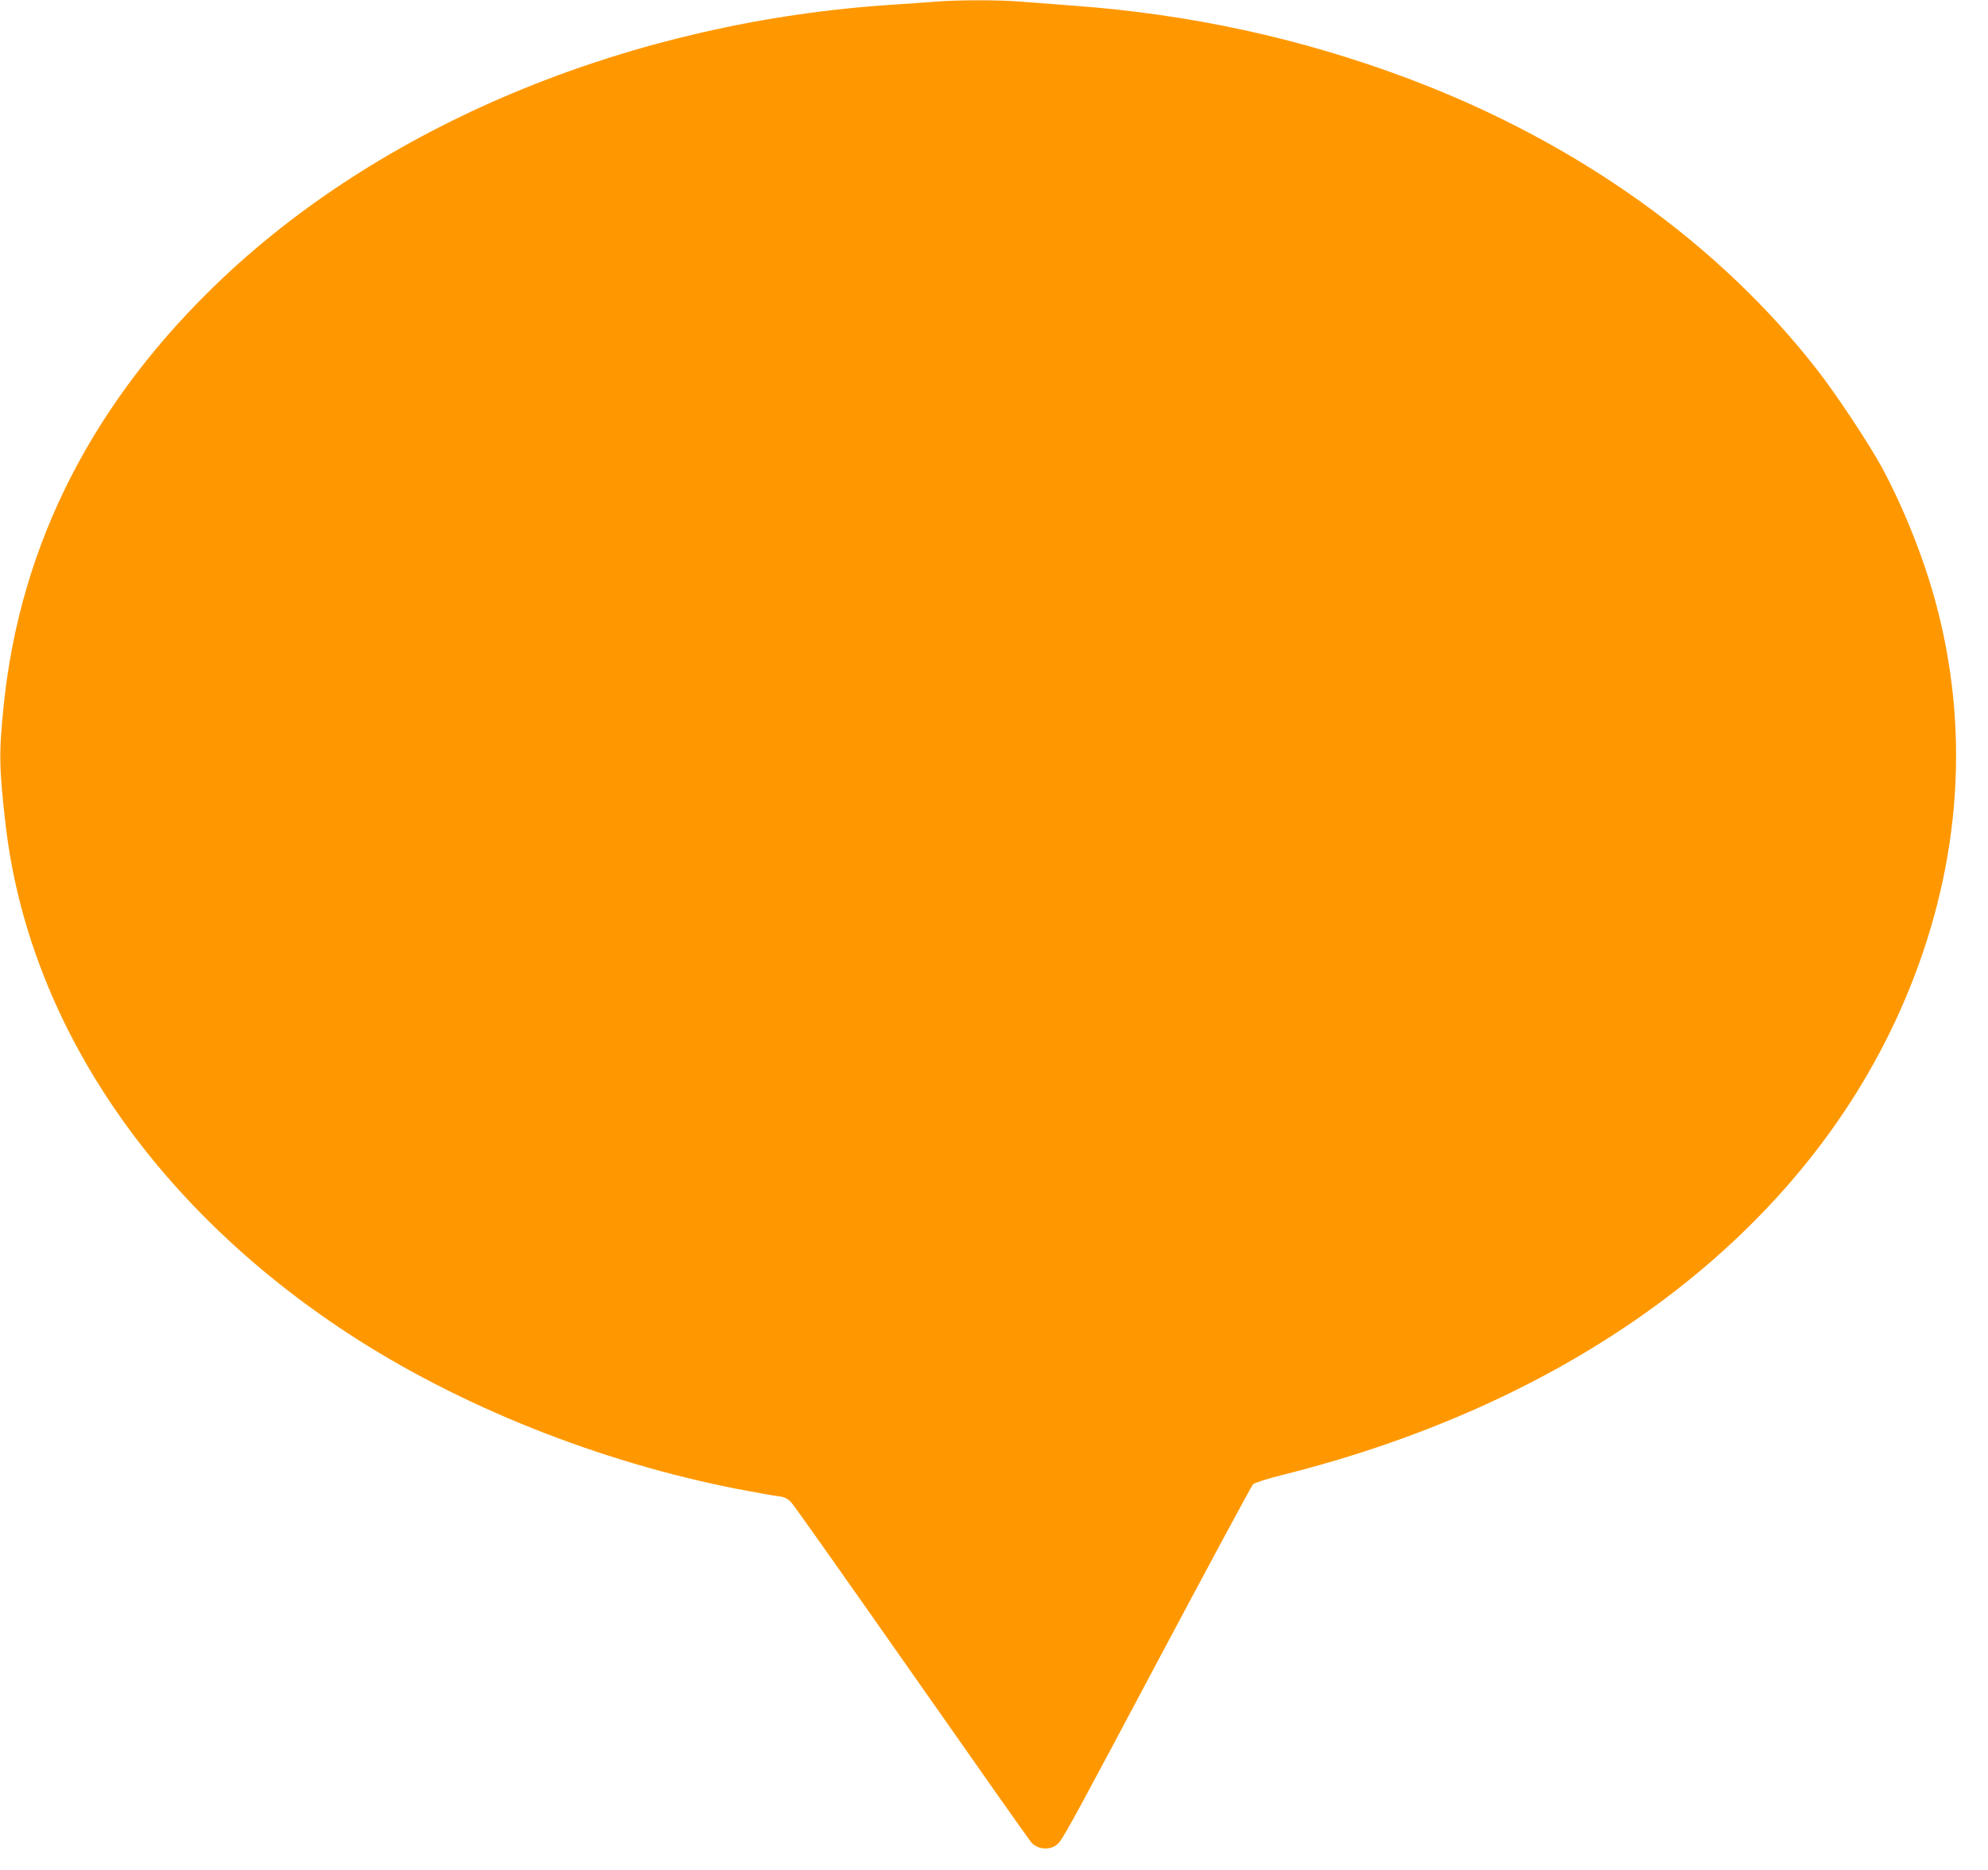 <?xml version="1.0" standalone="no"?>
<!DOCTYPE svg PUBLIC "-//W3C//DTD SVG 20010904//EN"
 "http://www.w3.org/TR/2001/REC-SVG-20010904/DTD/svg10.dtd">
<svg version="1.0" xmlns="http://www.w3.org/2000/svg"
 width="1280pt" height="1204pt" viewBox="0 0 1280 1204"
 preserveAspectRatio="xMidYMid meet">
<g transform="translate(0,1204) scale(0.1,-0.1)"
fill="#ff9800" stroke="none">
<path d="M6020 12029 c-52 -4 -174 -13 -270 -19 -1665 -107 -3245 -751 -4312
-1757 -833 -786 -1306 -1707 -1414 -2753 -32 -312 -30 -404 12 -770 147 -1268
942 -2449 2204 -3276 718 -470 1618 -829 2510 -1003 113 -21 230 -43 260 -46
45 -6 60 -14 86 -42 18 -19 366 -512 775 -1096 409 -584 754 -1074 767 -1089
48 -57 145 -55 186 3 46 66 116 194 650 1199 318 597 585 1093 594 1102 10 9
89 35 182 58 1977 493 3438 1626 4047 3140 331 822 387 1676 162 2496 -77 281
-208 607 -345 859 -81 148 -283 454 -405 612 -635 821 -1553 1477 -2639 1886
-694 261 -1406 416 -2165 471 -121 9 -274 21 -340 26 -136 11 -403 11 -545 -1z"/>
</g>
</svg>
